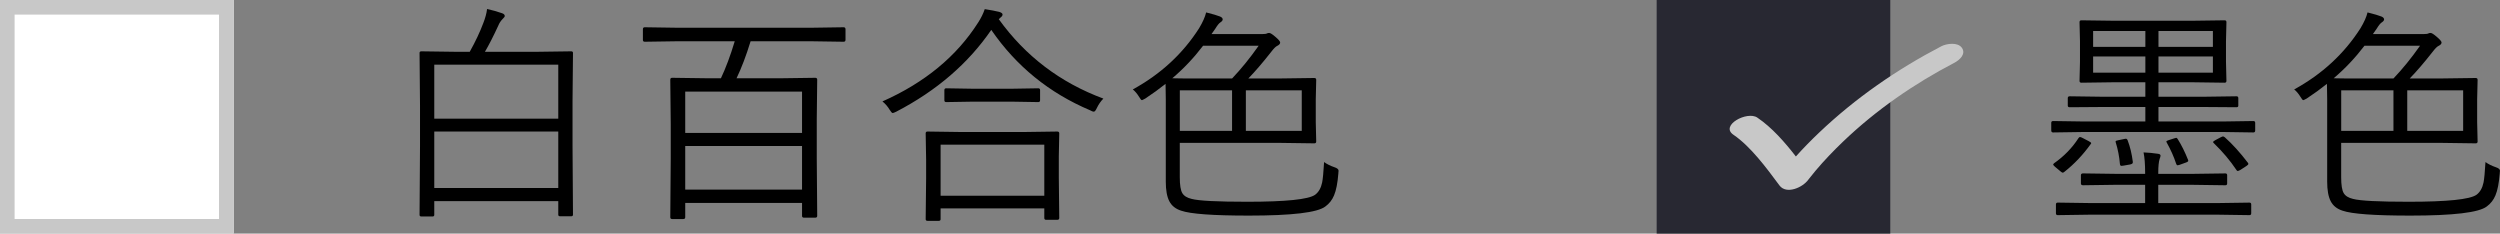 <?xml version="1.0" encoding="UTF-8"?>
<svg id="_レイヤー_2" data-name="レイヤー 2" xmlns="http://www.w3.org/2000/svg" width="171.217" height="16" viewBox="0 0 171.217 16">
  <rect x="0" y="0" width="171.217" height="16" fill="#808080" stroke="none"/>
  <defs>
    <style>
      .cls-1 {
        fill: #fff;
      }

      .cls-2 {
        fill: #282832;
      }

      .cls-3 {
        fill: #c8c8c8;
      }
    </style>
  </defs>
  <g id="txt">
    <g>
      <path d="M154.452,8.93c0,.094-.042.141-.125.141l-2.086-.031h-9.547l-2.086.031c-.083,0-.125-.047-.125-.141v-.516c0-.083.042-.125.125-.125l2.086.031h4.234v-.992h-2.938l-2.242.016c-.089,0-.133-.037-.133-.109v-.516c0-.083.044-.125.133-.125l2.242.031h2.938v-.992h-2.094l-2.289.031c-.083,0-.125-.042-.125-.125l.031-1.305v-1.422l-.031-1.297c0-.083.042-.125.125-.125l2.289.031h5.234l2.289-.031c.083,0,.125.042.125.125l-.031,1.297v1.422l.031,1.305c0,.083-.042.125-.125.125l-2.289-.031h-2.242v.992h3.102l2.242-.031c.083,0,.125.042.125.125v.516c0,.073-.042.109-.125.109l-2.242-.016h-3.102v.992h4.414l2.086-.031c.083,0,.125.042.125.125v.516ZM143.186,9.867c-.526.734-1.123,1.365-1.789,1.891-.058.047-.099.07-.125.07-.031,0-.081-.029-.148-.086l-.383-.32c-.083-.073-.125-.125-.125-.156,0-.021.021-.049.062-.086.682-.479,1.237-1.049,1.664-1.711.036-.057.073-.086.109-.086.036,0,.099.023.188.07l.406.211c.114.057.172.104.172.141,0,.021-.011.042-.031.062ZM154.179,14.609c0,.083-.042.125-.125.125l-2.133-.031h-8.844l-2.148.031c-.083,0-.125-.042-.125-.125v-.609c0-.083.042-.125.125-.125l2.148.031h3.836v-1.25h-2.016l-2.234.031c-.099,0-.148-.042-.148-.125v-.562c0-.083.049-.125.148-.125l2.234.031h2.016v-.062c0-.604-.037-1.073-.109-1.406.312.01.643.042.992.094.114.016.172.057.172.125,0,.052-.021.127-.062.227-.062.193-.094.513-.094.961v.062h2.336l2.258-.031c.083,0,.125.042.125.125v.562c0,.083-.042.125-.125.125l-2.258-.031h-2.336v1.25h4.109l2.133-.031c.083,0,.125.042.125.125v.609ZM146.929,3.211v-1.086h-3.578v1.086h3.578ZM146.929,4.977v-1.109h-3.578v1.109h3.578ZM146.069,11.086v.047c0,.062-.065.107-.195.133l-.445.078c-.068.01-.115.016-.141.016-.058,0-.091-.044-.102-.133-.042-.505-.138-1-.289-1.484-.005-.026-.008-.044-.008-.055,0-.037.062-.065.188-.086l.414-.086c.042-.01.075-.016.102-.016.052,0,.094.039.125.117.167.438.284.927.352,1.469ZM151.554,3.211v-1.086h-3.727v1.086h3.727ZM151.554,4.977v-1.109h-3.727v1.109h3.727ZM149.858,10.961c.005.016.008.031.008.047,0,.047-.055.088-.164.125l-.453.164c-.058.016-.097.023-.117.023-.042,0-.076-.042-.102-.125-.146-.453-.359-.932-.641-1.438-.016-.026-.023-.047-.023-.062,0-.031.049-.062.148-.094l.414-.133c.057-.021.096-.031.117-.031.026,0,.057.026.094.078.26.412.5.893.719,1.445ZM153.952,11.148c.021.031.031.057.031.078,0,.037-.047.086-.141.148l-.398.258c-.089.052-.151.078-.188.078-.037,0-.07-.029-.102-.086-.422-.63-.93-1.232-1.523-1.805-.042-.037-.062-.065-.062-.086,0-.037.049-.081.148-.133l.367-.195c.083-.042.138-.062.164-.062.031,0,.073.021.125.062.516.458,1.042,1.039,1.578,1.742Z"/>
      <path d="M171.201,11.867c-.052.667-.151,1.172-.297,1.516-.13.312-.328.565-.594.758-.537.417-2.284.625-5.242.625-2.448,0-3.992-.112-4.633-.336-.38-.12-.651-.336-.812-.648-.162-.312-.242-.758-.242-1.336v-5.648l-.016-1.055c-.422.338-.886.674-1.391,1.008-.136.073-.211.109-.227.109-.042,0-.107-.076-.195-.227-.136-.219-.279-.388-.43-.508,1.911-1.047,3.424-2.443,4.539-4.188.25-.417.411-.779.484-1.086.458.115.776.208.953.281.12.052.18.117.18.195,0,.073-.055.143-.164.211-.094.062-.208.206-.344.43l-.258.367h3.453c.182,0,.299-.016.352-.047.031-.021.081-.031.148-.031.078,0,.221.091.43.273.213.182.32.31.32.383,0,.088-.07.167-.211.234-.094.042-.227.174-.398.398-.589.75-1.112,1.359-1.57,1.828h2.242l2.273-.031c.088,0,.133.042.133.125l-.031,1.328v1.57l.031,1.328c0,.083-.044.125-.133.125l-2.273-.031h-6.938v2.352c0,.531.057.893.172,1.086.114.193.328.326.641.398.484.13,1.752.195,3.805.195,2.646,0,4.195-.159,4.648-.477.245-.182.406-.463.484-.844.047-.229.091-.695.133-1.398.192.141.427.258.703.352.192.062.289.143.289.242,0,.037-.005.094-.016.172ZM165.74,3.133h-3.805c-.636.833-1.339,1.576-2.109,2.227.213.01.854.016,1.922.016h2.172c.625-.656,1.231-1.404,1.82-2.242ZM163.92,8.961v-2.773h-3.578v2.773h3.578ZM168.693,8.961v-2.773h-3.828v2.773h3.828Z"/>
    </g>
    <rect class="cls-2" x="113.46" width="16" height="16"/>
    <g>
      <rect class="cls-1" width="16" height="16"/>
      <path class="cls-3" d="M15,1v14H1V1h14M16,0H0v16h16V0h0Z"/>
    </g>
    <g>
      <path d="M39.242,14.703c0,.073-.042.109-.125.109h-.758c-.083,0-.125-.037-.125-.109v-.93h-8.492v.945c0,.073-.042.109-.125.109h-.758c-.083,0-.125-.037-.125-.109l.031-4.703v-2.805l-.031-3.586c0-.073.042-.109.125-.109l2.273.031h1.039c.391-.698.7-1.354.93-1.969.135-.344.221-.664.258-.961.359.078.7.174,1.023.289.125.042.188.107.188.195,0,.042-.055.115-.164.219-.12.125-.214.271-.281.438-.339.734-.644,1.331-.914,1.789h3.633l2.273-.031c.083,0,.125.037.125.109l-.031,3.266v3.125l.031,4.688ZM38.234,8.125v-3.695h-8.492v3.695h8.492ZM38.234,12.875v-3.867h-8.492v3.867h8.492Z"/>
      <path d="M57.905,2.734c0,.083-.044.125-.133.125l-2.078-.031h-4.289c-.302.984-.623,1.828-.961,2.531h3.125l2.266-.031c.088,0,.133.044.133.133l-.031,2.711v2.641l.031,3.969c0,.083-.044.125-.133.125h-.781c-.083,0-.125-.042-.125-.125v-.883h-8v.977c0,.083-.044.125-.133.125h-.766c-.083,0-.125-.042-.125-.125l.031-4.016v-2.383l-.031-3.016c0-.088.042-.133.125-.133l2.289.031h1.055c.333-.703.648-1.547.945-2.531h-4.062l-2.102.031c-.083,0-.125-.042-.125-.125v-.734c0-.088.042-.133.125-.133l2.102.031h9.438l2.078-.031c.088,0,.133.044.133.133v.734ZM54.929,9.102v-2.828h-8v2.828h8ZM54.929,12.984v-2.984h-8v2.984h8Z"/>
      <path d="M75.568,6.75c-.183.188-.331.401-.445.641-.078.172-.148.258-.211.258-.058,0-.141-.031-.25-.094-2.808-1.188-5.065-3.023-6.773-5.508-1.578,2.302-3.748,4.169-6.508,5.602-.13.062-.211.094-.242.094-.047,0-.117-.076-.211-.227-.125-.213-.289-.404-.492-.57,2.901-1.287,5.088-3.091,6.562-5.414.192-.297.341-.599.445-.906.401.062.731.125.992.188.151.047.227.107.227.18,0,.068-.039.13-.117.188l-.141.133c1.823,2.531,4.211,4.344,7.164,5.438ZM72.545,14.93c0,.083-.047.125-.141.125h-.758c-.083,0-.125-.042-.125-.125v-.656h-7.102v.734c0,.078-.042.117-.125.117h-.773c-.083,0-.125-.039-.125-.117l.031-2.781v-1.297l-.031-1.797c0-.083.042-.125.125-.125l2.211.031h4.477l2.195-.031c.094,0,.141.042.141.125l-.031,1.57v1.469l.031,2.758ZM71.521,13.406v-3.5h-7.102v3.5h7.102ZM71.232,6.867c0,.083-.042.125-.125.125l-1.875-.031h-2.555l-1.875.031c-.083,0-.125-.042-.125-.125v-.695c0-.083.042-.125.125-.125l1.875.031h2.555l1.875-.031c.083,0,.125.042.125.125v.695Z"/>
      <path d="M91.661,11.867c-.052.667-.151,1.172-.297,1.516-.13.312-.328.565-.594.758-.537.417-2.284.625-5.242.625-2.448,0-3.992-.112-4.633-.336-.38-.12-.651-.336-.812-.648-.162-.312-.242-.758-.242-1.336v-5.648l-.016-1.055c-.422.338-.886.674-1.391,1.008-.136.073-.211.109-.227.109-.042,0-.107-.076-.195-.227-.136-.219-.279-.388-.43-.508,1.911-1.047,3.424-2.443,4.539-4.188.25-.417.411-.779.484-1.086.458.115.776.208.953.281.12.052.18.117.18.195,0,.073-.055.143-.164.211-.094.062-.208.206-.344.43l-.258.367h3.453c.182,0,.299-.016.352-.047.031-.021.081-.031.148-.031.078,0,.221.091.43.273.213.182.32.31.32.383,0,.088-.07.167-.211.234-.094.042-.227.174-.398.398-.589.75-1.112,1.359-1.57,1.828h2.242l2.273-.031c.088,0,.133.042.133.125l-.031,1.328v1.57l.031,1.328c0,.083-.044.125-.133.125l-2.273-.031h-6.938v2.352c0,.531.057.893.172,1.086.114.193.328.326.641.398.484.13,1.752.195,3.805.195,2.646,0,4.195-.159,4.648-.477.245-.182.406-.463.484-.844.047-.229.091-.695.133-1.398.192.141.427.258.703.352.192.062.289.143.289.242,0,.037-.005.094-.016.172ZM86.2,3.133h-3.805c-.636.833-1.339,1.576-2.109,2.227.213.01.854.016,1.922.016h2.172c.625-.656,1.231-1.404,1.82-2.242ZM84.38,8.961v-2.773h-3.578v2.773h3.578ZM89.153,8.961v-2.773h-3.828v2.773h3.828Z"/>
    </g>
    <path class="cls-3" d="M134.365,3.277c-.28-.408-1.053-.294-1.41-.108-3.028,1.579-5.862,3.532-8.363,5.908-.55.523-1.088,1.068-1.598,1.64-.775-.997-1.636-1.98-2.641-2.663-.693-.472-2.577.535-1.636,1.175,1.174.799,2.247,2.249,3.15,3.469.476.643,1.598.138,1.958-.372-.25.354-.024.037.044-.051.153-.199.312-.394.474-.586.589-.698,1.222-1.357,1.879-1.987,2.266-2.171,4.87-3.965,7.624-5.401.347-.181.817-.59.52-1.024Z"/>
  </g>
</svg>